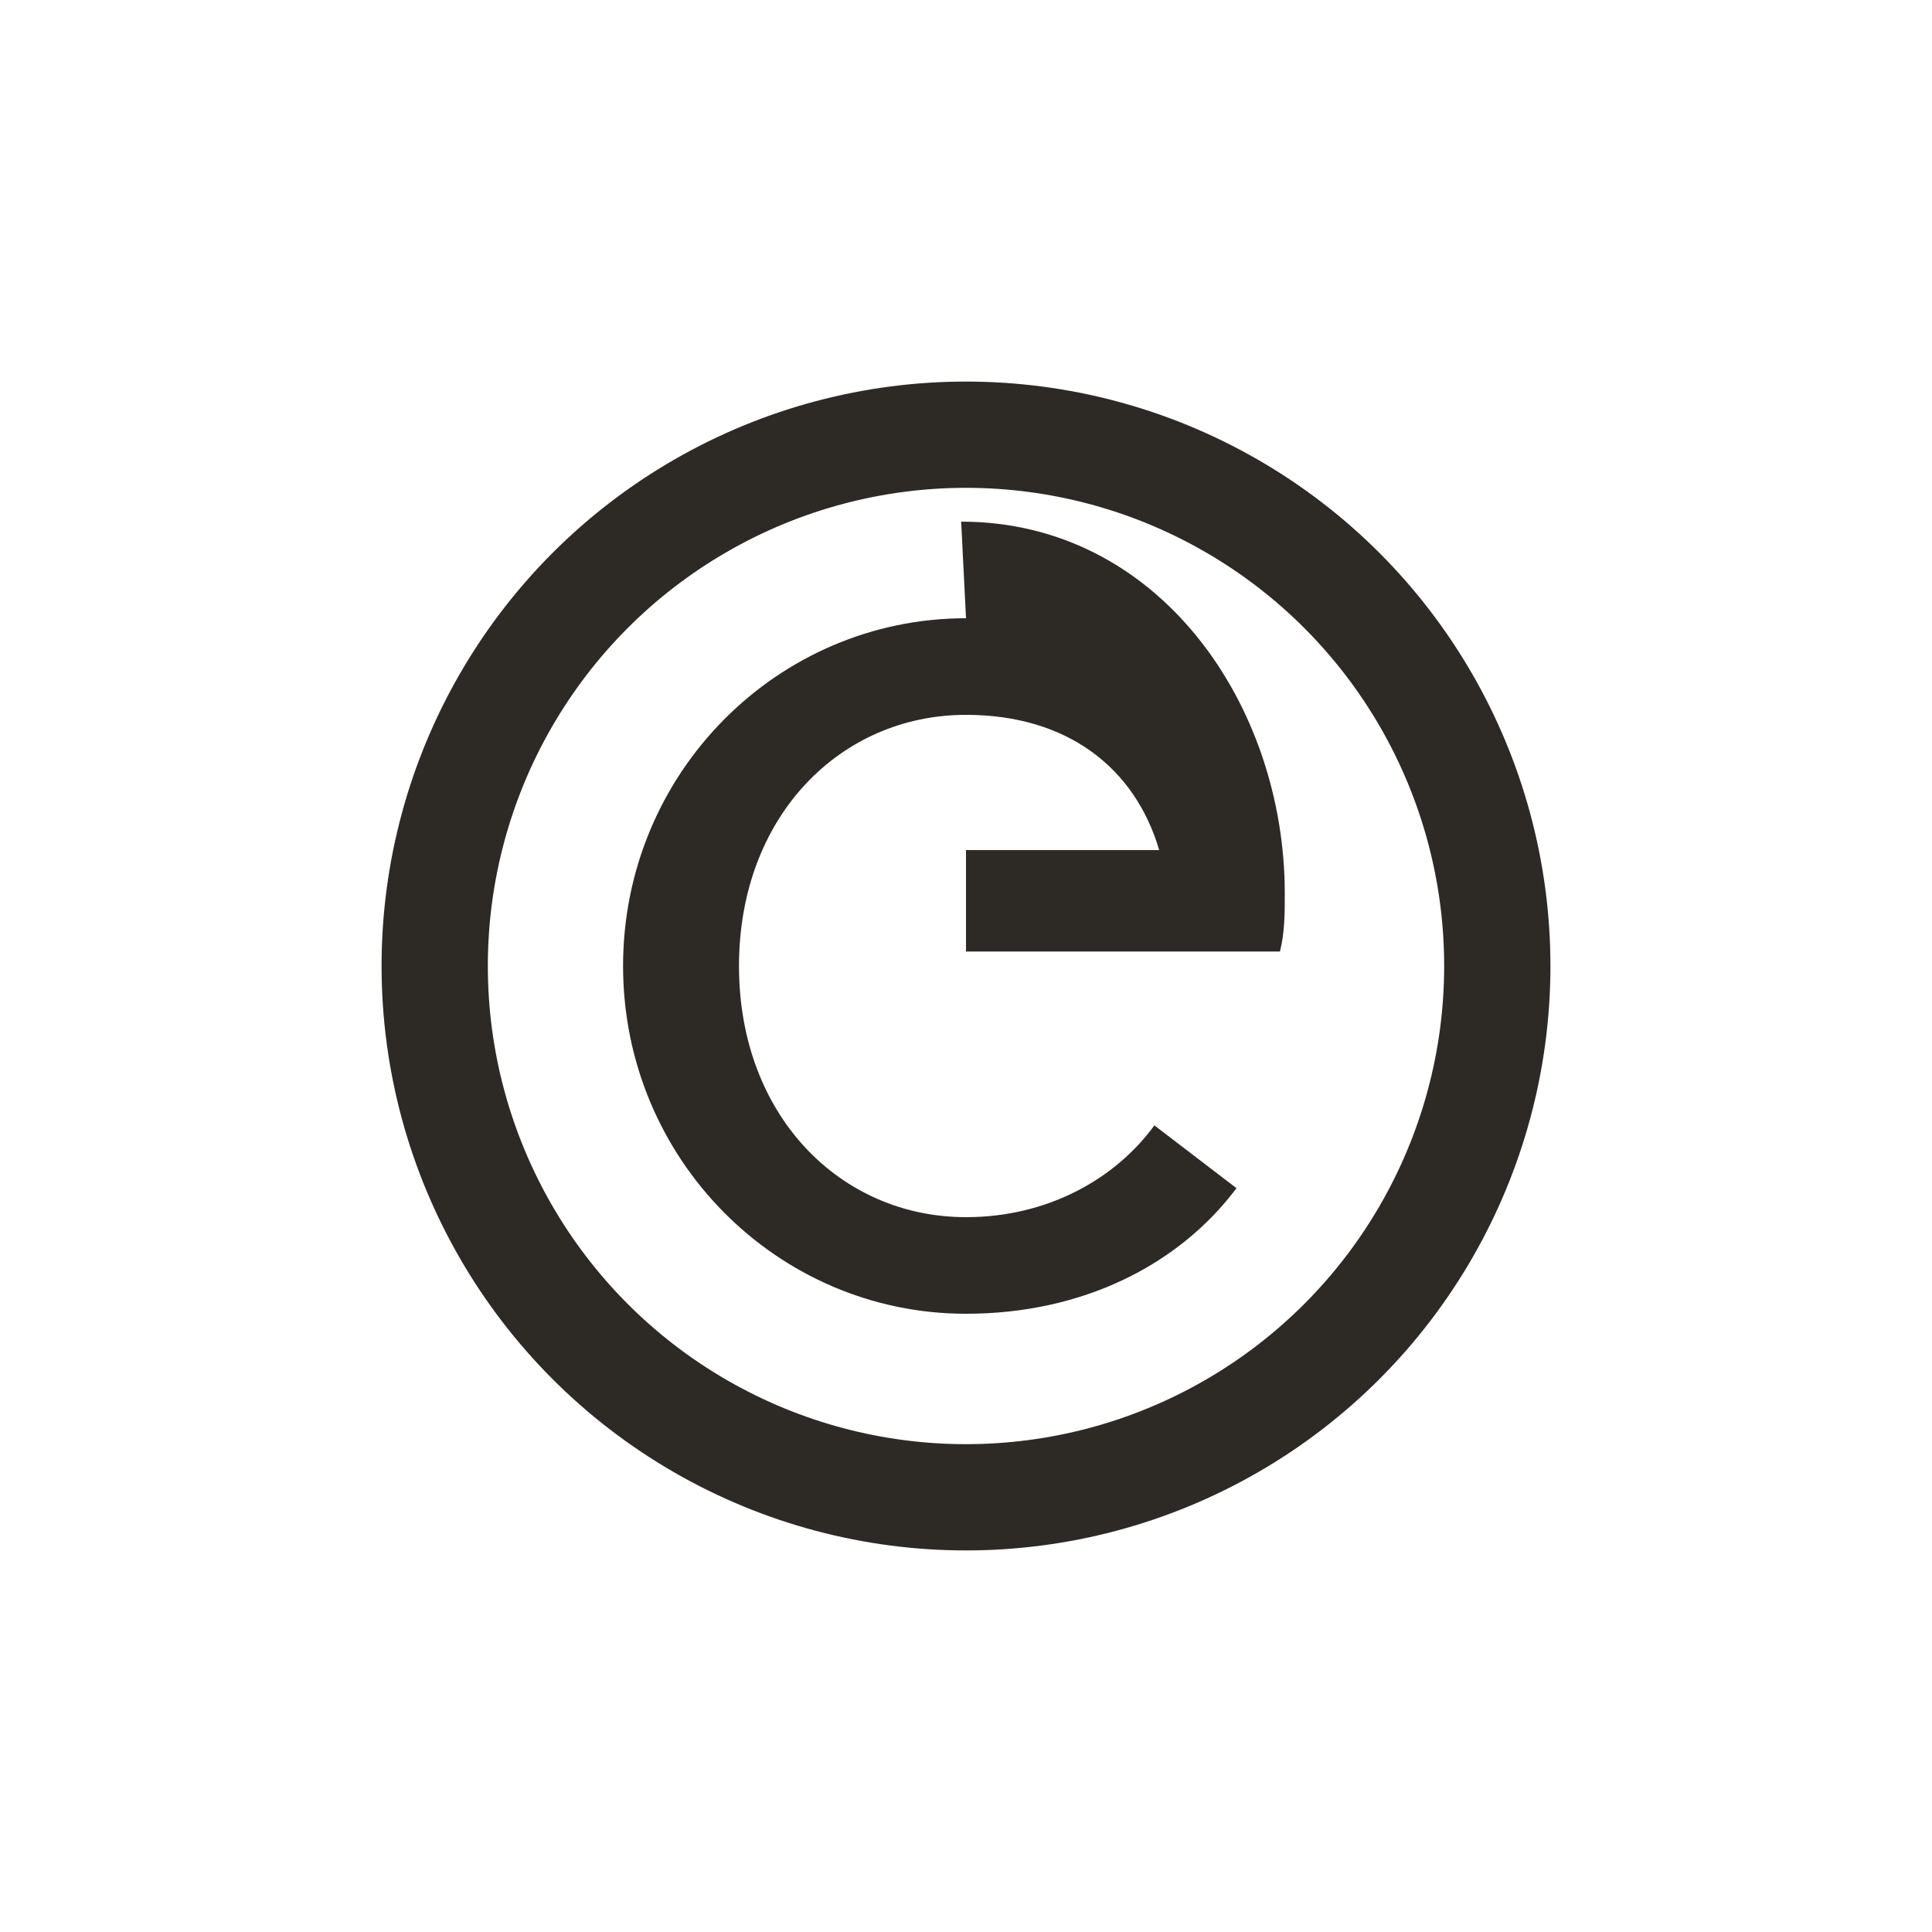 <svg viewBox="0 0 40 40" xmlns="http://www.w3.org/2000/svg">
  <circle cx="20" cy="20" r="11" fill="none" stroke="#2d2924" stroke-width="2.2"/>
  <path fill="#2d2924" d="M20 12.8c-3.9 0-7.1 3.2-7.1 7.2 0 4 3.2 7.2 7.1 7.2 2.4 0 4.4-1 5.6-2.6l-1.7-1.3c-.8 1.1-2.2 1.9-3.9 1.9-2.6 0-4.7-2.1-4.7-5.2 0-3.1 2.1-5.2 4.7-5.2 2.1 0 3.5 1.1 4 2.8h-4v2.1h6.5c.1-.4.1-.8.1-1.2 0-3.9-2.6-7.7-6.7-7.7z"/>
</svg>

